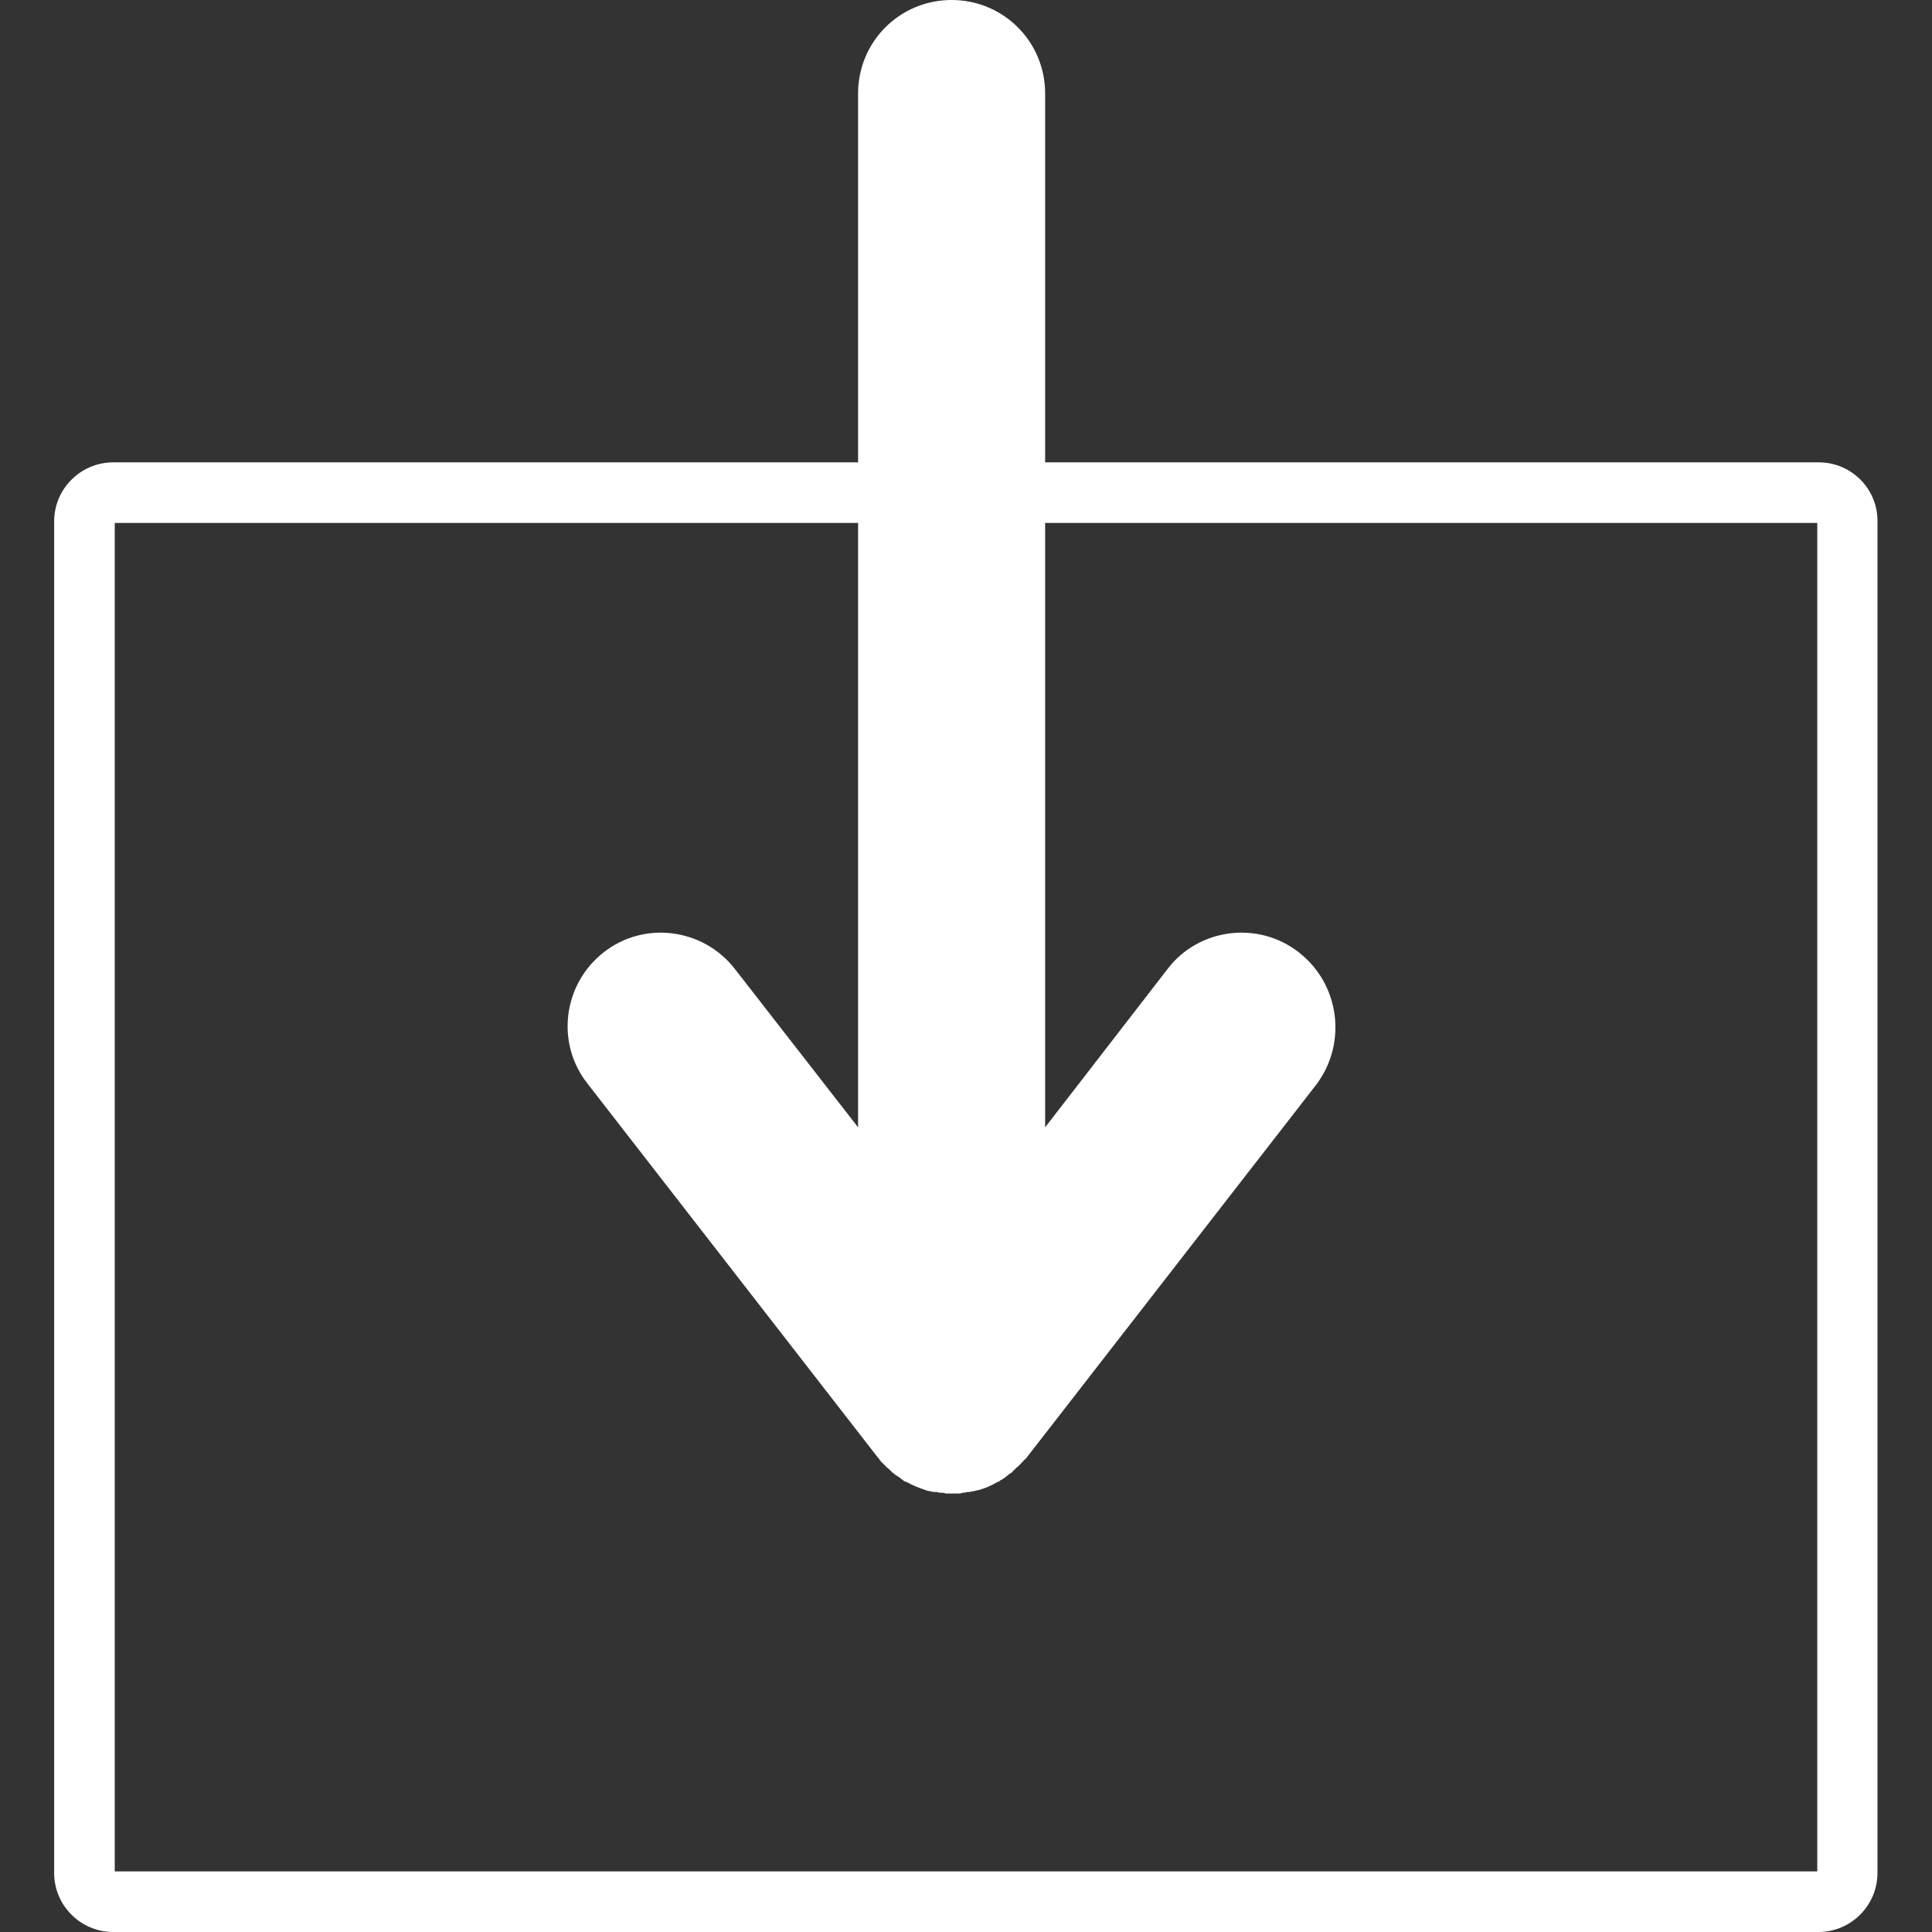 <?xml version="1.0" encoding="utf-8"?>
<!-- Generator: Adobe Illustrator 23.0.3, SVG Export Plug-In . SVG Version: 6.00 Build 0)  -->
<svg version="1.1" id="Calque_1" xmlns="http://www.w3.org/2000/svg" xmlns:xlink="http://www.w3.org/1999/xlink" x="0px" y="0px"
	 viewBox="0 0 510.2 510.2" style="enable-background:new 0 0 510.2 510.2;" xml:space="preserve">
<rect x="0" y="0" width="510.2" height="510.2" fill="#333333" stroke="none"/>
<style type="text/css">
	.st0{fill:#FFFFFF;}
</style>
<path class="st0" d="M480.3,122.1H276V24.7C276,11,265,0,251.3,0c-13.7,0-24.7,11-24.7,24.7v97.4H29.9c-8.6,0-15.6,7-15.6,15.6
	v356.9c0,8.6,7,15.6,15.6,15.6h450.3c8.6,0,15.6-7,15.6-15.6V137.7C495.9,129.1,488.9,122.1,480.3,122.1z M479.9,494.2H30.3V138.1
	h196.3v159.6L194,255.8c-8.4-10.7-23.9-12.7-34.6-4.3c-10.7,8.4-12.7,23.9-4.3,34.6l76.8,98.9l0.2,0.2c0.2,0.3,0.3,0.5,0.6,0.8
	c0.2,0.2,0.2,0.3,0.3,0.3c0.2,0.2,0.5,0.5,0.6,0.6c0.2,0.2,0.2,0.2,0.3,0.3c0.3,0.3,0.6,0.6,0.9,0.8c0.3,0.3,0.6,0.6,0.9,0.9
	c0.2,0,0.2,0.2,0.3,0.2c0.3,0.2,0.5,0.5,0.8,0.6c0.2,0,0.2,0.2,0.3,0.2c0.3,0.2,0.6,0.3,0.8,0.6c0.2,0,0.2,0.2,0.3,0.2
	c0.3,0.2,0.6,0.5,0.9,0.6h0.2c1.6,0.9,3.3,1.6,5.1,2.2c0.5,0.2,0.8,0.2,1.2,0.3h0.2c0.3,0.2,0.8,0.2,1.1,0.2c0.2,0,0.2,0,0.3,0
	c0.3,0,0.8,0.2,1.1,0.2c0.2,0,0.2,0,0.3,0c0.3,0,0.8,0,1.1,0.2c0.2,0,0.2,0,0.3,0c0.5,0,0.9,0,1.4,0c0.5,0,0.9,0,1.4,0
	c0.2,0,0.2,0,0.3,0c0.3,0,0.8,0,1.1-0.2c0.2,0,0.2,0,0.3,0c0.3,0,0.8-0.2,1.1-0.2c0.2,0,0.2,0,0.3,0c0.3,0,0.8-0.2,1.1-0.2h0.2
	c0.5-0.2,0.8-0.2,1.2-0.3c1.9-0.5,3.4-1.2,5.1-2.2h0.2c0.3-0.2,0.6-0.5,0.9-0.6c0.2,0,0.2-0.2,0.3-0.2c0.3-0.2,0.6-0.3,0.8-0.6
	c0.2,0,0.2-0.2,0.3-0.2c0.3-0.2,0.5-0.5,0.8-0.6c0.2,0,0.2-0.2,0.3-0.2c0.3-0.3,0.6-0.6,0.9-0.9c0.3-0.3,0.6-0.6,0.9-0.8
	c0.2-0.2,0.2-0.2,0.3-0.3c0.2-0.2,0.5-0.5,0.6-0.6c0.2-0.2,0.2-0.3,0.3-0.3c0.2-0.2,0.3-0.5,0.6-0.6l0.2-0.2l76.8-98.9
	c8.1-10.9,6.1-26.4-4.7-34.8c-10.7-8.4-26.4-6.4-34.6,4.3L276,297.7V138.1h203.9V494.2z"/>
</svg>
